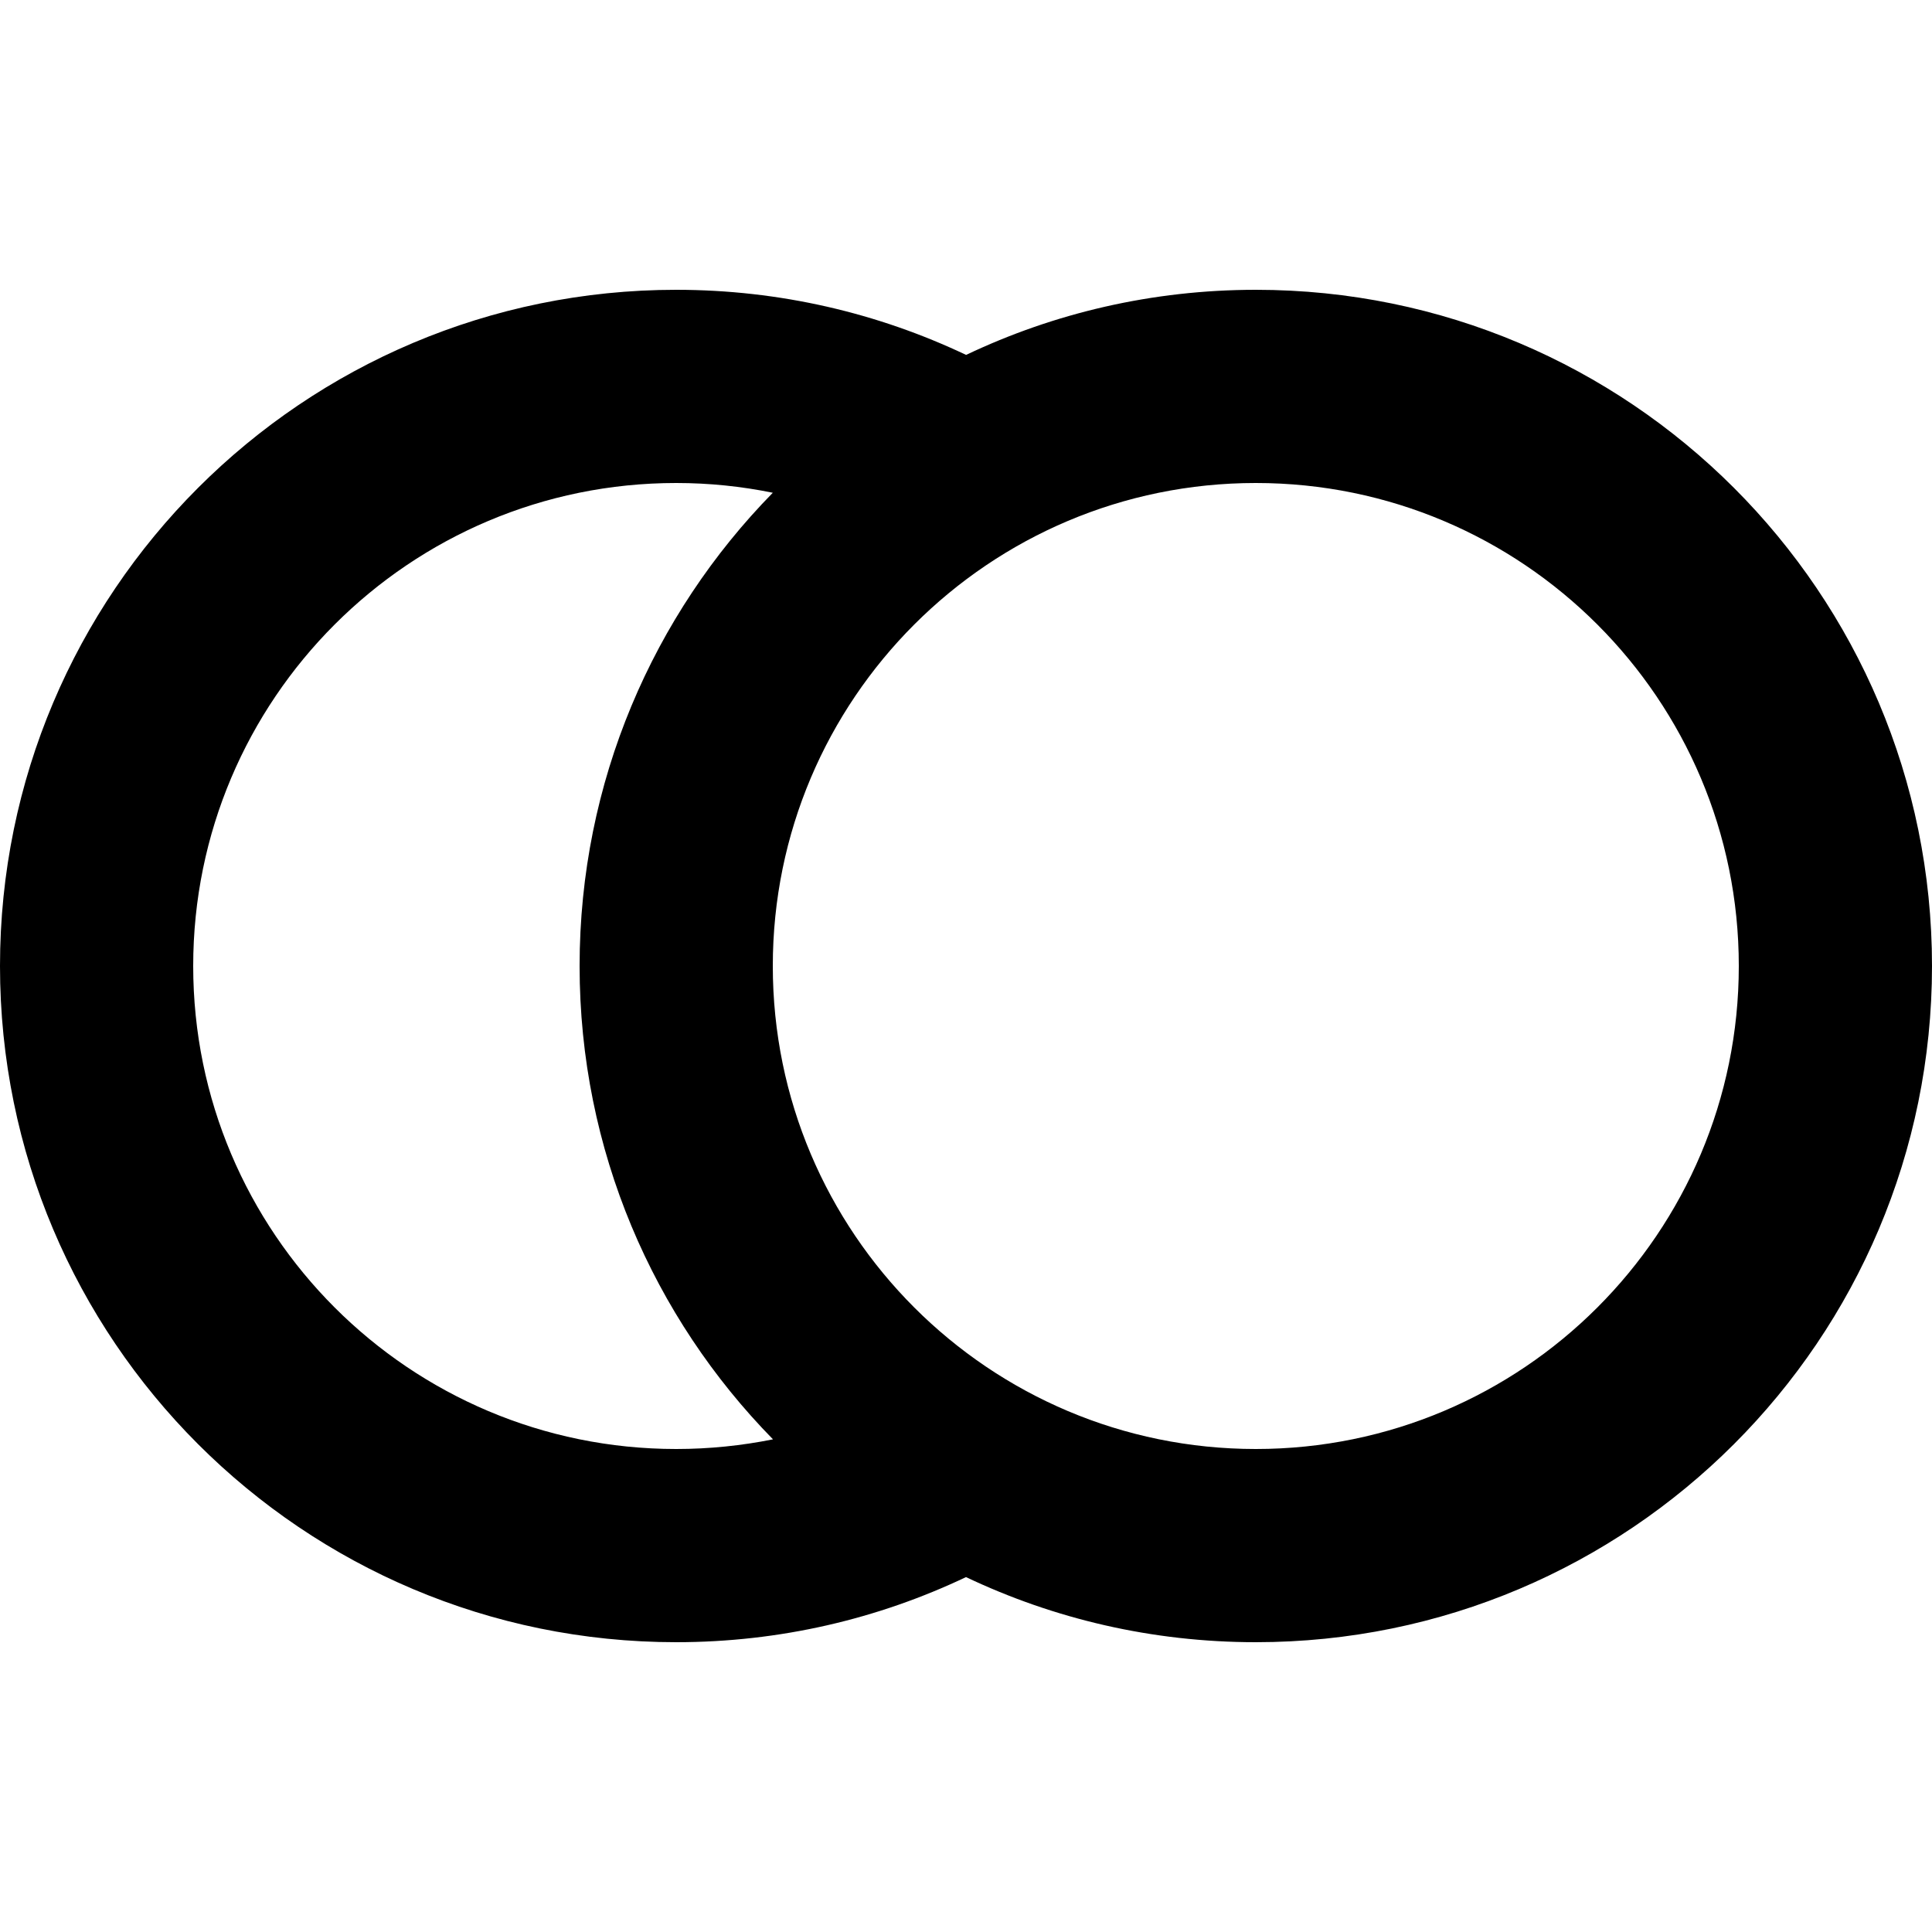<?xml version="1.0" encoding="utf-8"?>
<svg fill="#000000" width="800px" height="800px" viewBox="0 -3 20 20" xmlns="http://www.w3.org/2000/svg"><path d="M13,0 C16.866,0 20,3.134 20,7 C20,10.866 16.866,14 13,14 C11.927,14 10.909,13.758 10,13.326 C9.091,13.758 8.074,14 7,14 C3.134,14 0,10.866 0,7 C0,3.134 3.134,0 7,0 C8.074,0 9.091,0.242 10.001,0.674 C10.909,0.242 11.927,0 13,0 Z M7,2 C4.239,2 2,4.239 2,7 C2,9.761 4.239,12 7,12 C7.343,12 7.678,11.965 8.002,11.9 C6.763,10.637 6,8.907 6,7 C6,5.093 6.763,3.363 8,2.101 C7.678,2.035 7.343,2 7,2 Z M13,2 C10.239,2 8,4.239 8,7 C8,9.761 10.239,12 13,12 C15.761,12 18,9.761 18,7 C18,4.239 15.761,2 13,2 Z"/></svg>
